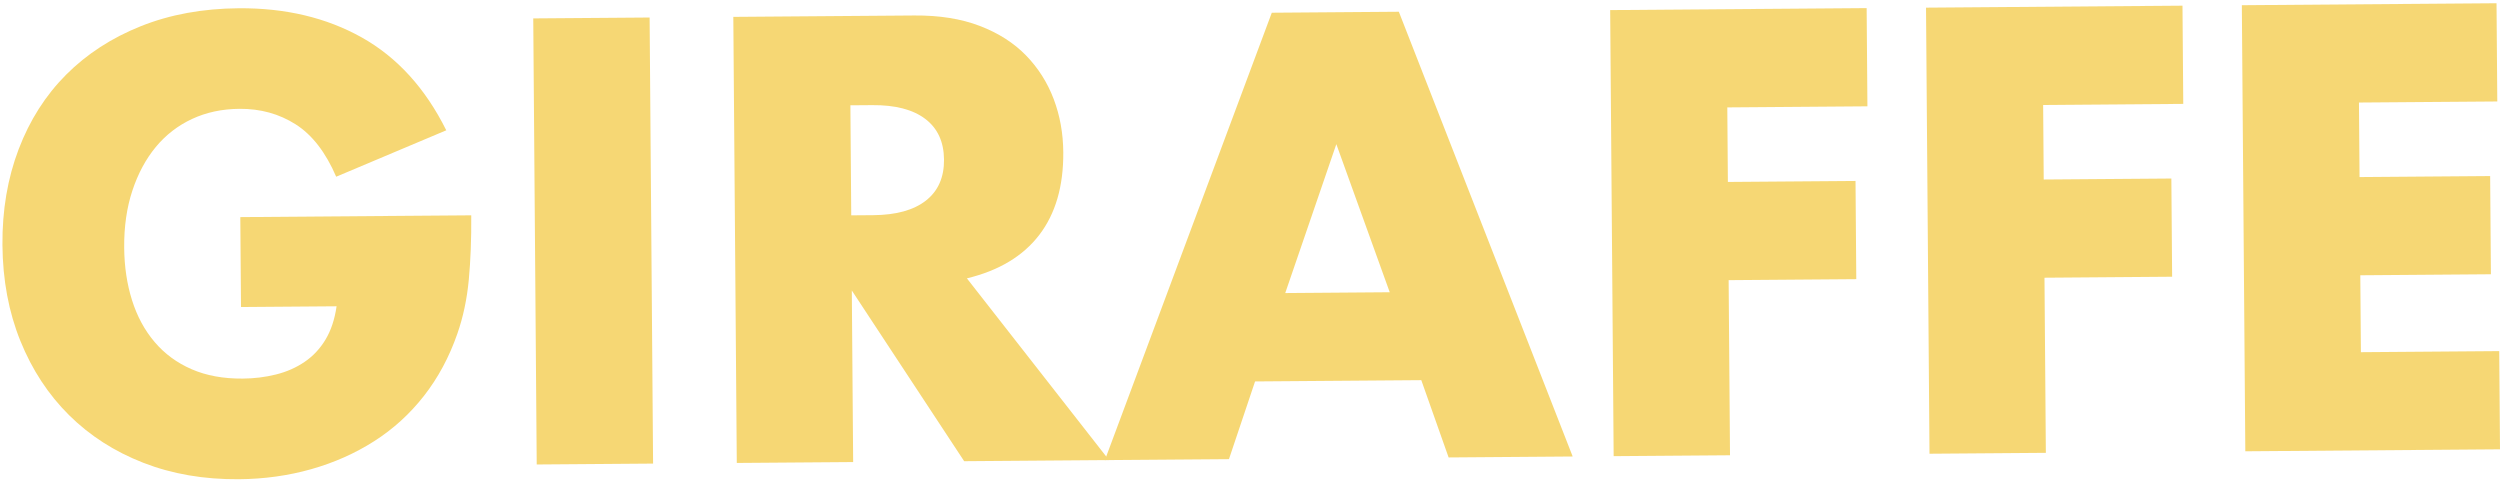 <svg width="596" height="115" viewBox="0 0 596 115" fill="none" xmlns="http://www.w3.org/2000/svg">
<path d="M57.29 51.759L112.346 51.332C112.389 56.973 112.192 62.102 111.759 66.711C111.322 71.323 110.412 75.608 109.028 79.569C107.091 85.133 104.44 90.066 101.076 94.371C97.712 98.675 93.752 102.28 89.201 105.183C84.647 108.086 79.637 110.313 74.179 111.856C68.718 113.4 62.965 114.199 56.928 114.248C48.625 114.313 41.041 113.005 34.179 110.332C27.317 107.66 21.411 103.873 16.469 98.974C11.525 94.075 7.656 88.181 4.865 81.291C2.075 74.399 0.651 66.774 0.582 58.403C0.517 50.129 1.804 42.526 4.44 35.595C7.076 28.663 10.851 22.735 15.767 17.804C20.683 12.877 26.621 9.024 33.583 6.241C40.545 3.46 48.317 2.036 56.905 1.97C68.038 1.885 77.822 4.208 86.259 8.936C94.693 13.668 101.404 21.043 106.389 31.065L80.148 42.129C77.648 36.32 74.43 32.157 70.495 29.649C66.561 27.142 62.09 25.905 57.091 25.945C52.936 25.976 49.17 26.781 45.786 28.359C42.402 29.937 39.518 32.169 37.132 35.054C34.75 37.943 32.887 41.412 31.551 45.464C30.213 49.518 29.566 54.036 29.605 59.02C29.64 63.532 30.262 67.715 31.471 71.559C32.681 75.406 34.476 78.73 36.858 81.533C39.238 84.337 42.18 86.5 45.684 88.024C49.184 89.548 53.25 90.293 57.873 90.256C60.609 90.236 63.248 89.912 65.79 89.278C68.332 88.647 70.612 87.643 72.632 86.264C74.649 84.888 76.31 83.111 77.614 80.936C78.918 78.764 79.794 76.122 80.242 73.018L57.456 73.194L57.29 51.756L57.29 51.759Z" fill="#F6D774"/>
<path d="M154.869 4.176L155.696 110.519L127.954 110.732L127.127 4.389L154.869 4.176Z" fill="#F6D774"/>
<path d="M264.394 109.682L229.858 109.949L203.072 69.254L203.392 110.154L175.65 110.367L174.822 4.024L217.989 3.691C223.932 3.646 229.128 4.476 233.579 6.179C238.027 7.885 241.699 10.23 244.604 13.216C247.505 16.204 249.7 19.665 251.195 23.602C252.687 27.54 253.452 31.765 253.486 36.281C253.549 44.37 251.64 50.94 247.765 56.001C243.888 61.062 238.135 64.517 230.506 66.359L264.388 109.682L264.394 109.682ZM202.935 51.338L208.171 51.298C213.64 51.256 217.832 50.096 220.742 47.816C223.65 45.535 225.088 42.28 225.053 38.049C225.019 33.818 223.533 30.585 220.591 28.351C217.649 26.116 213.438 25.021 207.968 25.064L202.733 25.104L202.935 51.336L202.935 51.338Z" fill="#F6D774"/>
<path d="M338.836 90.628L299.208 90.935L292.982 109.462L263.402 109.689L303.196 3.033L333.483 2.8L374.929 108.828L345.35 109.055L338.836 90.628ZM331.312 69.671L318.581 34.366L306.4 69.864L331.309 69.671L331.312 69.671Z" fill="#F6D774"/>
<path d="M445.192 25.347L411.789 25.605L411.926 43.376L442.356 43.14L442.538 66.551L412.108 66.787L412.434 108.535L384.695 108.748L383.867 2.405L445.009 1.933L445.192 25.344L445.192 25.347Z" fill="#F6D774"/>
<path d="M520.489 24.767L487.086 25.026L487.223 42.796L517.652 42.56L517.835 65.971L487.405 66.207L487.731 107.955L459.992 108.168L459.164 1.825L520.306 1.353L520.489 24.764L520.489 24.767Z" fill="#F6D774"/>
<path d="M595.354 24.19L562.377 24.443L562.514 42.214L593.651 41.972L593.834 65.383L562.696 65.625L562.839 83.961L595.817 83.705L595.999 107.117L535.283 107.586L534.455 1.242L595.172 0.773L595.354 24.185L595.354 24.19Z" fill="#F6D774"/>
</svg>
